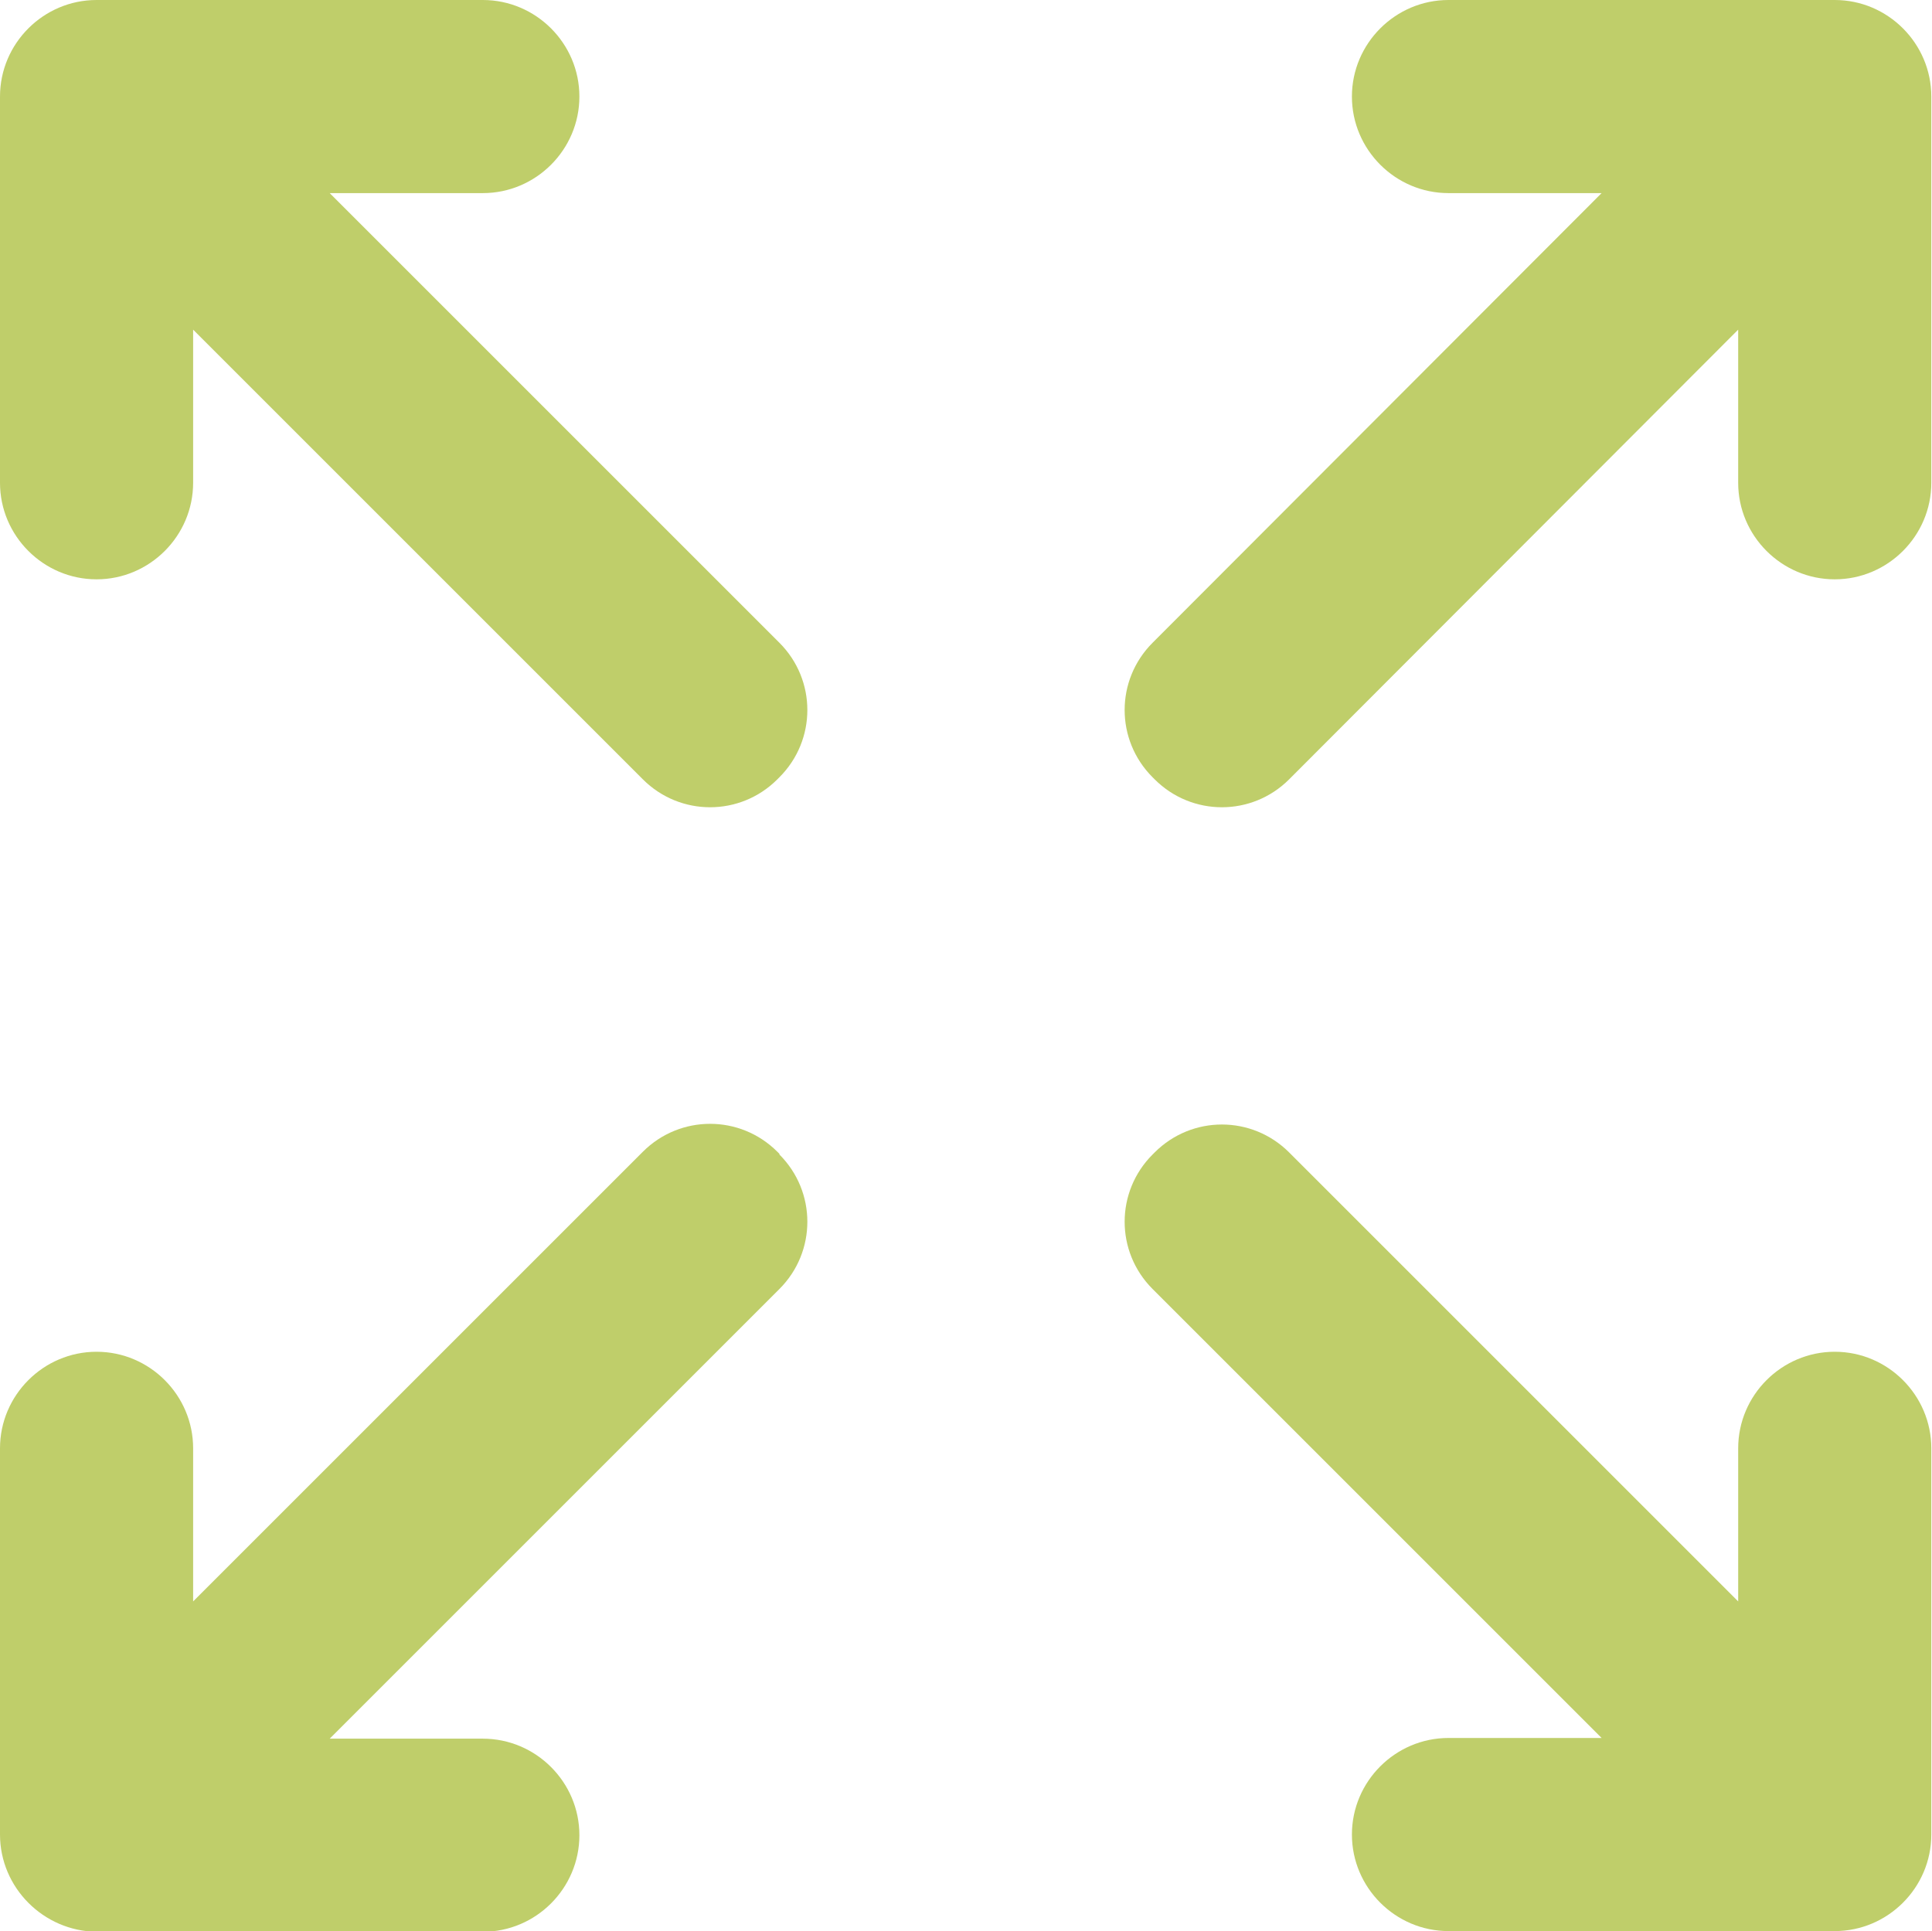 <?xml version="1.0" encoding="UTF-8"?>
<svg id="Layer_1" xmlns="http://www.w3.org/2000/svg" version="1.1" viewBox="0 0 28.01 28">
  <!-- Generator: Adobe Illustrator 29.5.1, SVG Export Plug-In . SVG Version: 2.1.0 Build 141)  -->
  <defs>
    <style>
      .st0 {
        fill: #bfce6a;
      }
    </style>
  </defs>
  <g id="Expand">
    <path class="st0" d="M4.78,2.8l6.52,6.52c.54.54.54,1.41,0,1.95l-.03.03c-.54.54-1.41.54-1.95,0L2.8,4.78v2.22c0,.77-.63,1.4-1.4,1.4s-1.4-.63-1.4-1.4V1.4C0,.63.63,0,1.4,0h5.6c.77,0,1.4.63,1.4,1.4s-.63,1.4-1.4,1.4c0,0-2.22,0-2.22,0Z"/>
    <path class="st0" d="M11.3,16.74c.54.54.54,1.41,0,1.95l-6.52,6.52h2.22c.77,0,1.4.63,1.4,1.4s-.63,1.4-1.4,1.4H1.4c-.77-.01-1.4-.64-1.4-1.41v-5.6c0-.77.63-1.4,1.4-1.4s1.4.63,1.4,1.4v2.22l6.52-6.52c.54-.54,1.41-.54,1.95,0l.03.03h0Z"/>
    <path class="st0" d="M28,1.4v5.6c0,.77-.63,1.4-1.4,1.4s-1.4-.63-1.4-1.4v-2.22l-6.51,6.52c-.54.54-1.41.54-1.95,0l-.03-.03c-.54-.54-.54-1.41,0-1.95l6.51-6.52h-2.22c-.77,0-1.4-.63-1.4-1.4S20.23,0,21,0h5.6C27.37,0,28,.63,28,1.4Z"/>
    <path class="st0" d="M28,21v5.6c0,.77-.63,1.4-1.4,1.4h-5.6c-.77,0-1.4-.63-1.4-1.4s.63-1.4,1.4-1.4h2.22l-6.51-6.51c-.54-.54-.54-1.41,0-1.95l.03-.03c.54-.54,1.41-.54,1.95,0l6.51,6.51v-2.22c0-.77.63-1.4,1.4-1.4s1.4.63,1.4,1.4Z"/>
  </g>
</svg>